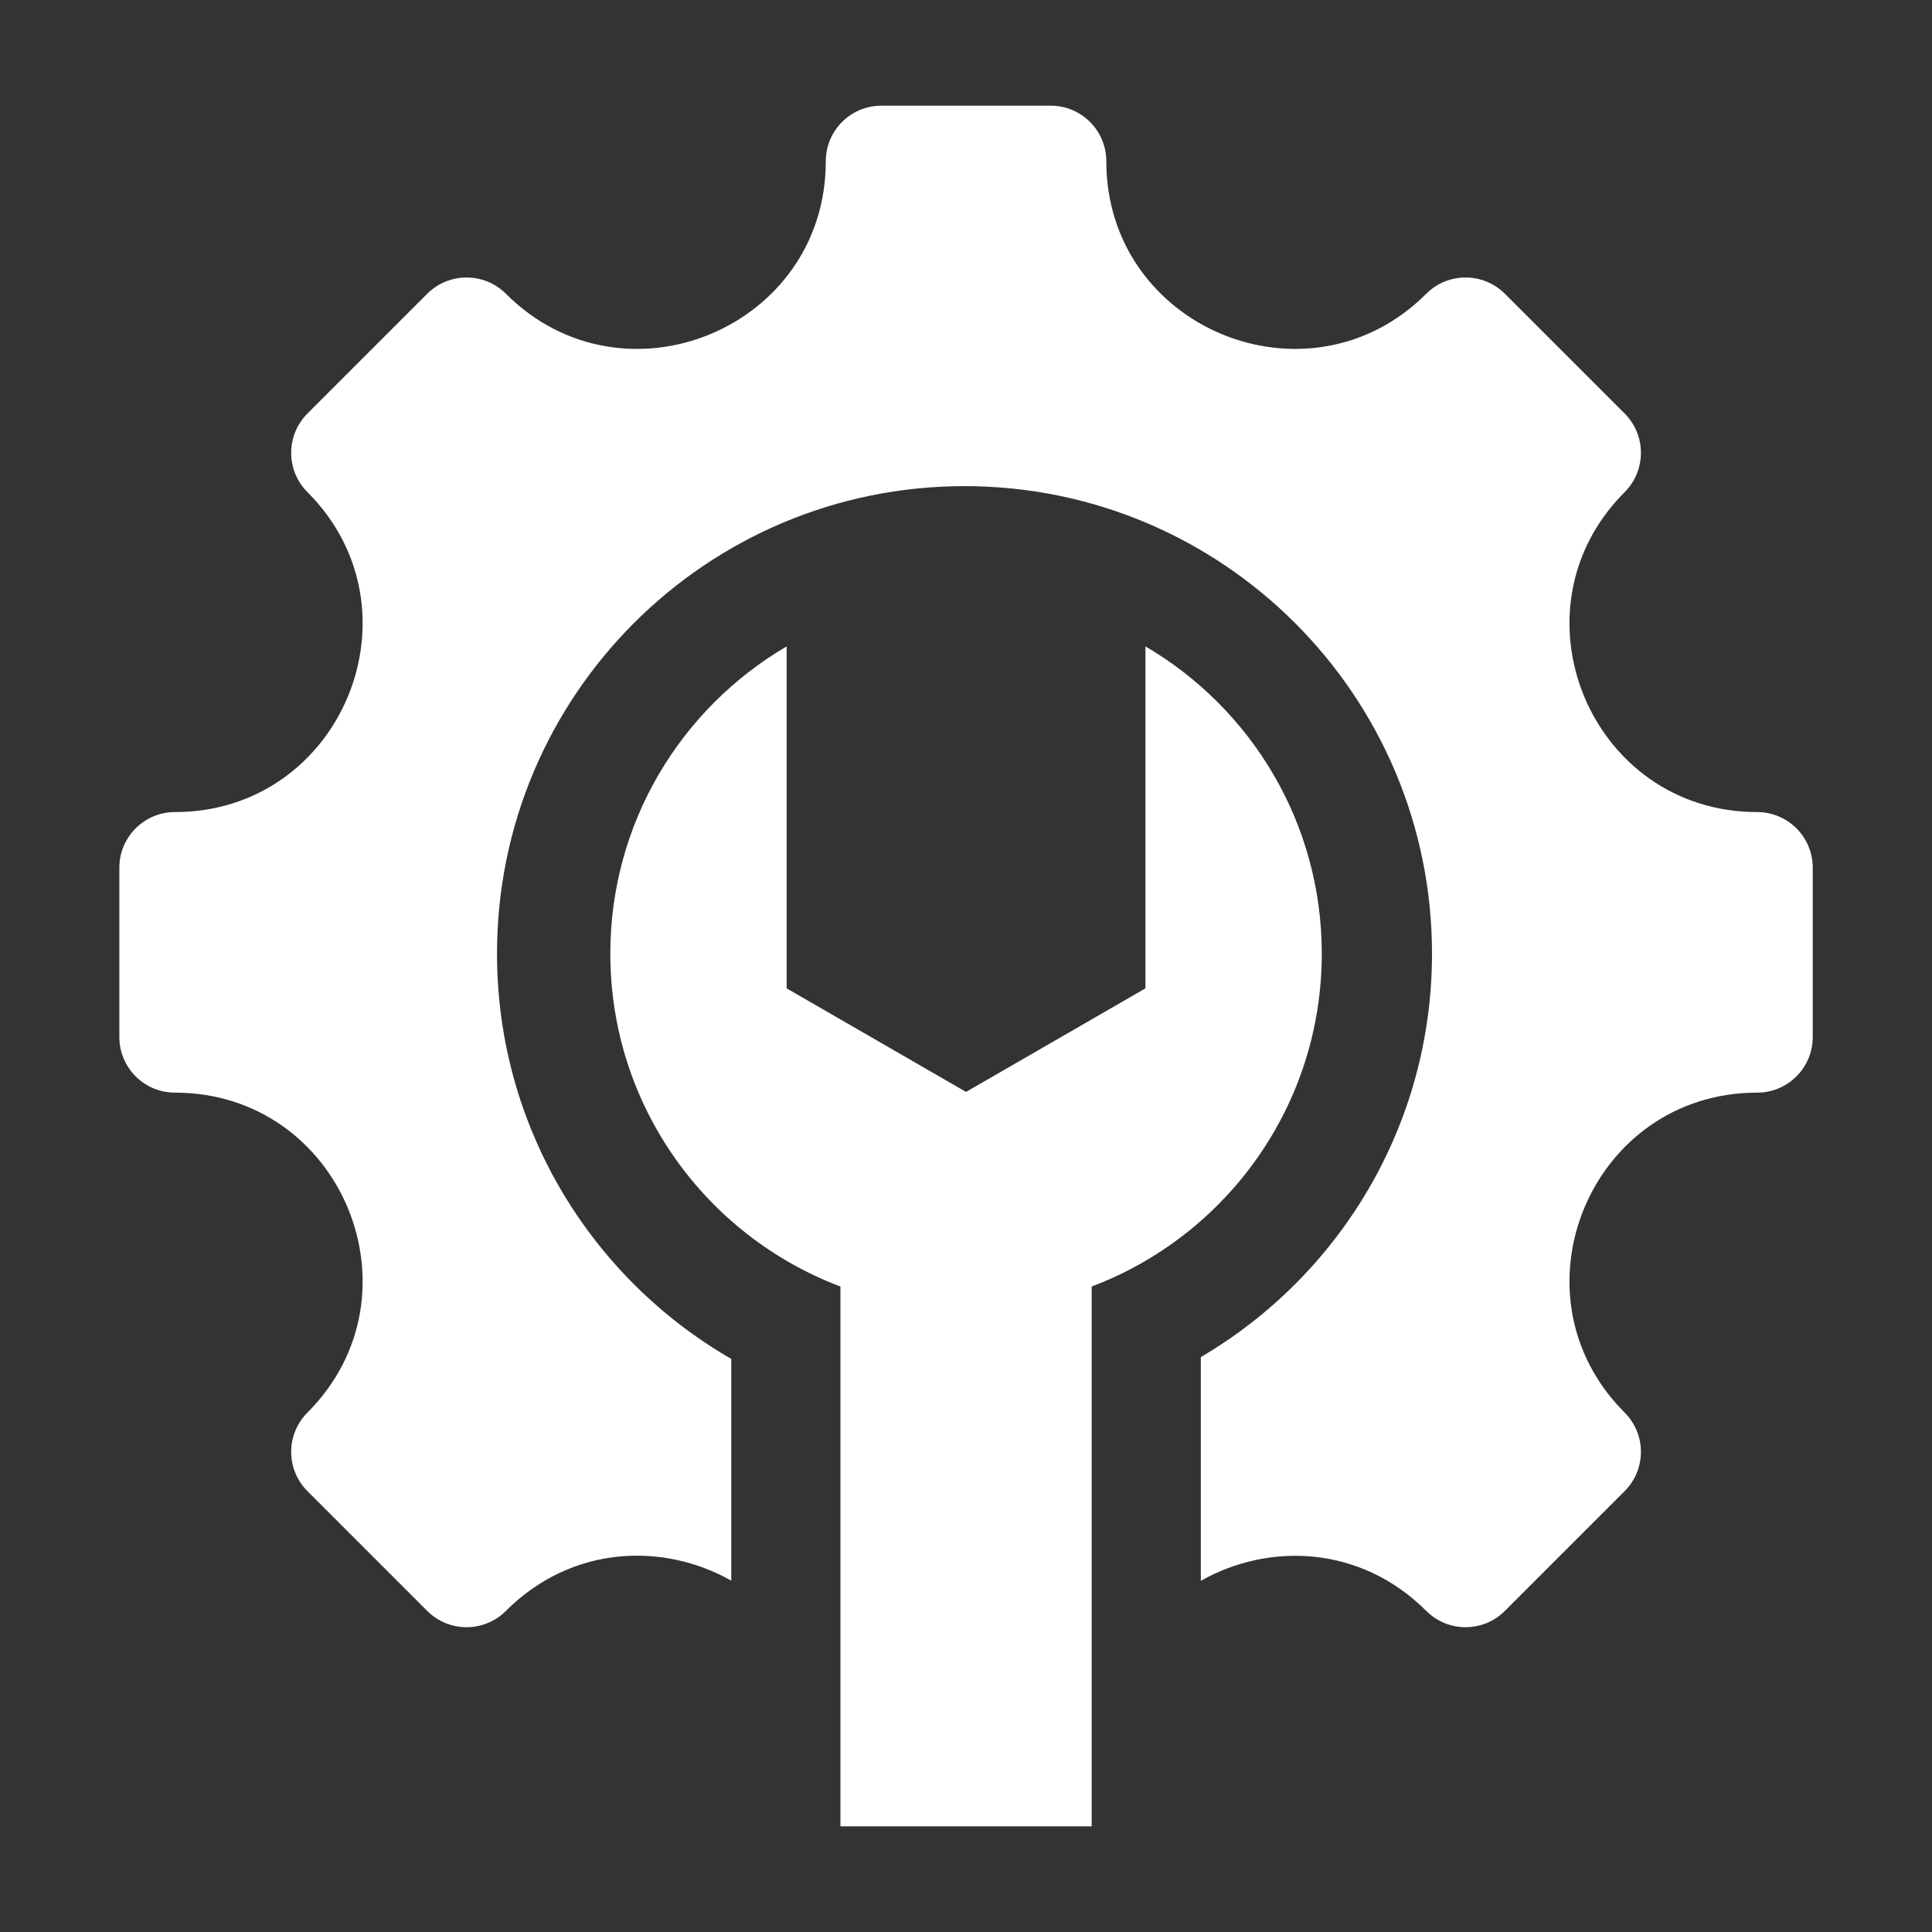 <svg width="40" height="40" viewBox="0 0 40 40" fill="none" xmlns="http://www.w3.org/2000/svg">
<rect x="0" y="0" width="40" height="40" fill="#333333" stroke="none"/>
<path fill-rule="evenodd" clip-rule="evenodd" d="M36.38 22.622C32.927 22.622 31.195 26.804 33.636 29.245C34.086 29.695 34.086 30.424 33.636 30.873L31.157 33.352C30.707 33.802 29.978 33.802 29.529 33.352C28.172 31.996 26.277 31.929 24.862 32.729V28.097C27.725 26.416 29.648 23.305 29.648 19.744C29.648 14.398 25.314 10.065 19.969 10.065C14.623 10.065 10.29 14.399 10.29 19.744C10.29 23.331 12.241 26.463 15.14 28.135V32.726C13.725 31.926 11.832 31.994 10.474 33.352C10.024 33.802 9.295 33.802 8.845 33.352L6.366 30.873C5.916 30.424 5.916 29.695 6.366 29.245C8.807 26.804 7.075 22.622 3.623 22.622C2.986 22.622 2.471 22.106 2.471 21.47V17.965C2.471 17.329 2.986 16.813 3.623 16.813C7.075 16.813 8.807 12.631 6.366 10.19C5.916 9.74 5.916 9.011 6.366 8.561L8.845 6.082C9.295 5.633 10.024 5.633 10.474 6.082C12.915 8.523 17.097 6.791 17.097 3.339C17.097 2.703 17.612 2.188 18.248 2.188H21.754C22.39 2.188 22.905 2.703 22.905 3.339C22.905 6.791 27.088 8.523 29.529 6.082C29.978 5.633 30.707 5.633 31.157 6.082L33.636 8.561C34.086 9.011 34.086 9.74 33.636 10.19C31.195 12.631 32.927 16.813 36.38 16.813C37.016 16.813 37.531 17.329 37.531 17.965V21.47C37.531 22.106 37.016 22.622 36.38 22.622ZM16.287 13.383C14.103 14.661 12.636 17.031 12.636 19.744C12.636 22.896 14.616 25.585 17.4 26.636V37.812H22.602V26.636C25.386 25.585 27.366 22.896 27.366 19.744C27.366 17.031 25.899 14.661 23.715 13.383V20.463L20.001 22.607L16.287 20.463V13.383Z" fill="white"/>
</svg>
